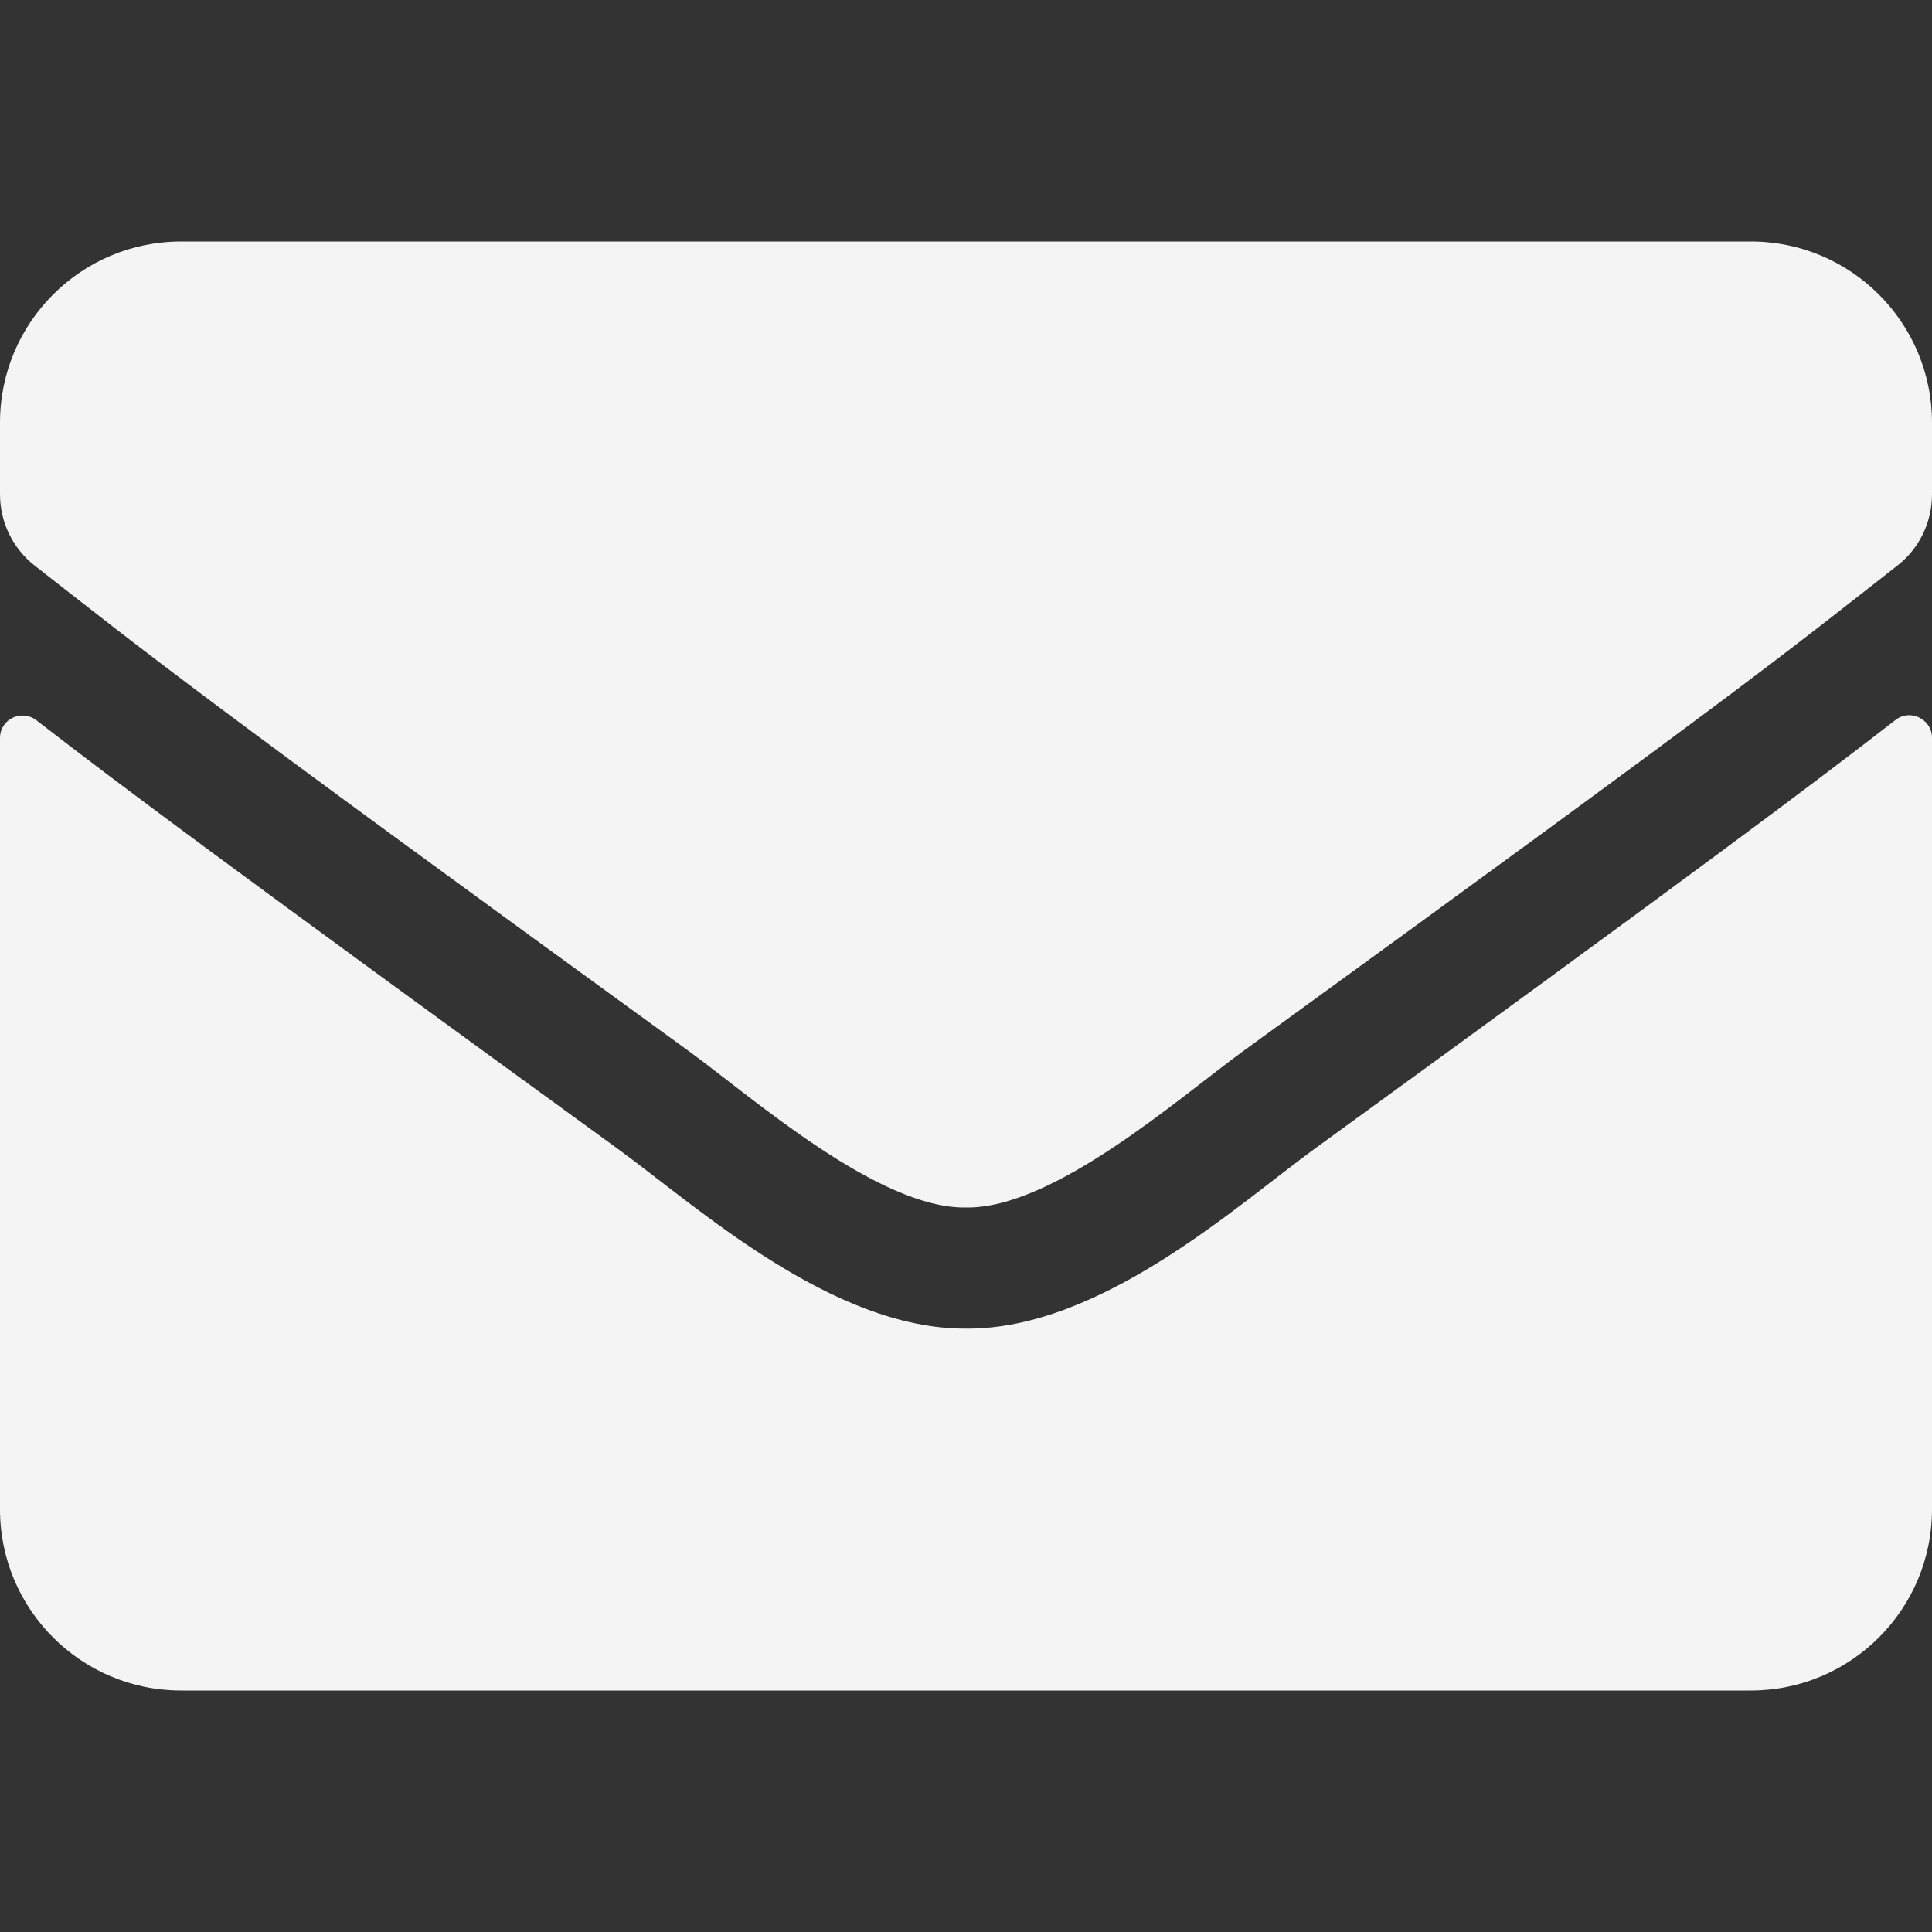 <svg width="16" height="16" viewBox="0 0 16 16" fill="none" xmlns="http://www.w3.org/2000/svg">
<rect x="0" y="0" width="16" height="16" fill="#333333" stroke="none"/>
<path d="M15.697 5.963C15.819 5.866 16 5.956 16 6.109V12.5C16 13.328 15.328 14 14.5 14H1.5C0.672 14 0 13.328 0 12.5V6.112C0 5.956 0.178 5.869 0.303 5.966C1.003 6.509 1.931 7.2 5.119 9.516C5.778 9.997 6.891 11.009 8 11.003C9.116 11.012 10.25 9.978 10.884 9.516C14.072 7.2 14.997 6.506 15.697 5.963ZM8 10C8.725 10.012 9.769 9.088 10.294 8.706C14.441 5.697 14.756 5.434 15.713 4.684C15.894 4.544 16 4.325 16 4.094V3.5C16 2.672 15.328 2 14.5 2H1.5C0.672 2 0 2.672 0 3.5V4.094C0 4.325 0.106 4.541 0.287 4.684C1.244 5.431 1.559 5.697 5.706 8.706C6.231 9.088 7.275 10.012 8 10Z" fill="#F4F4F5"/>
</svg>

